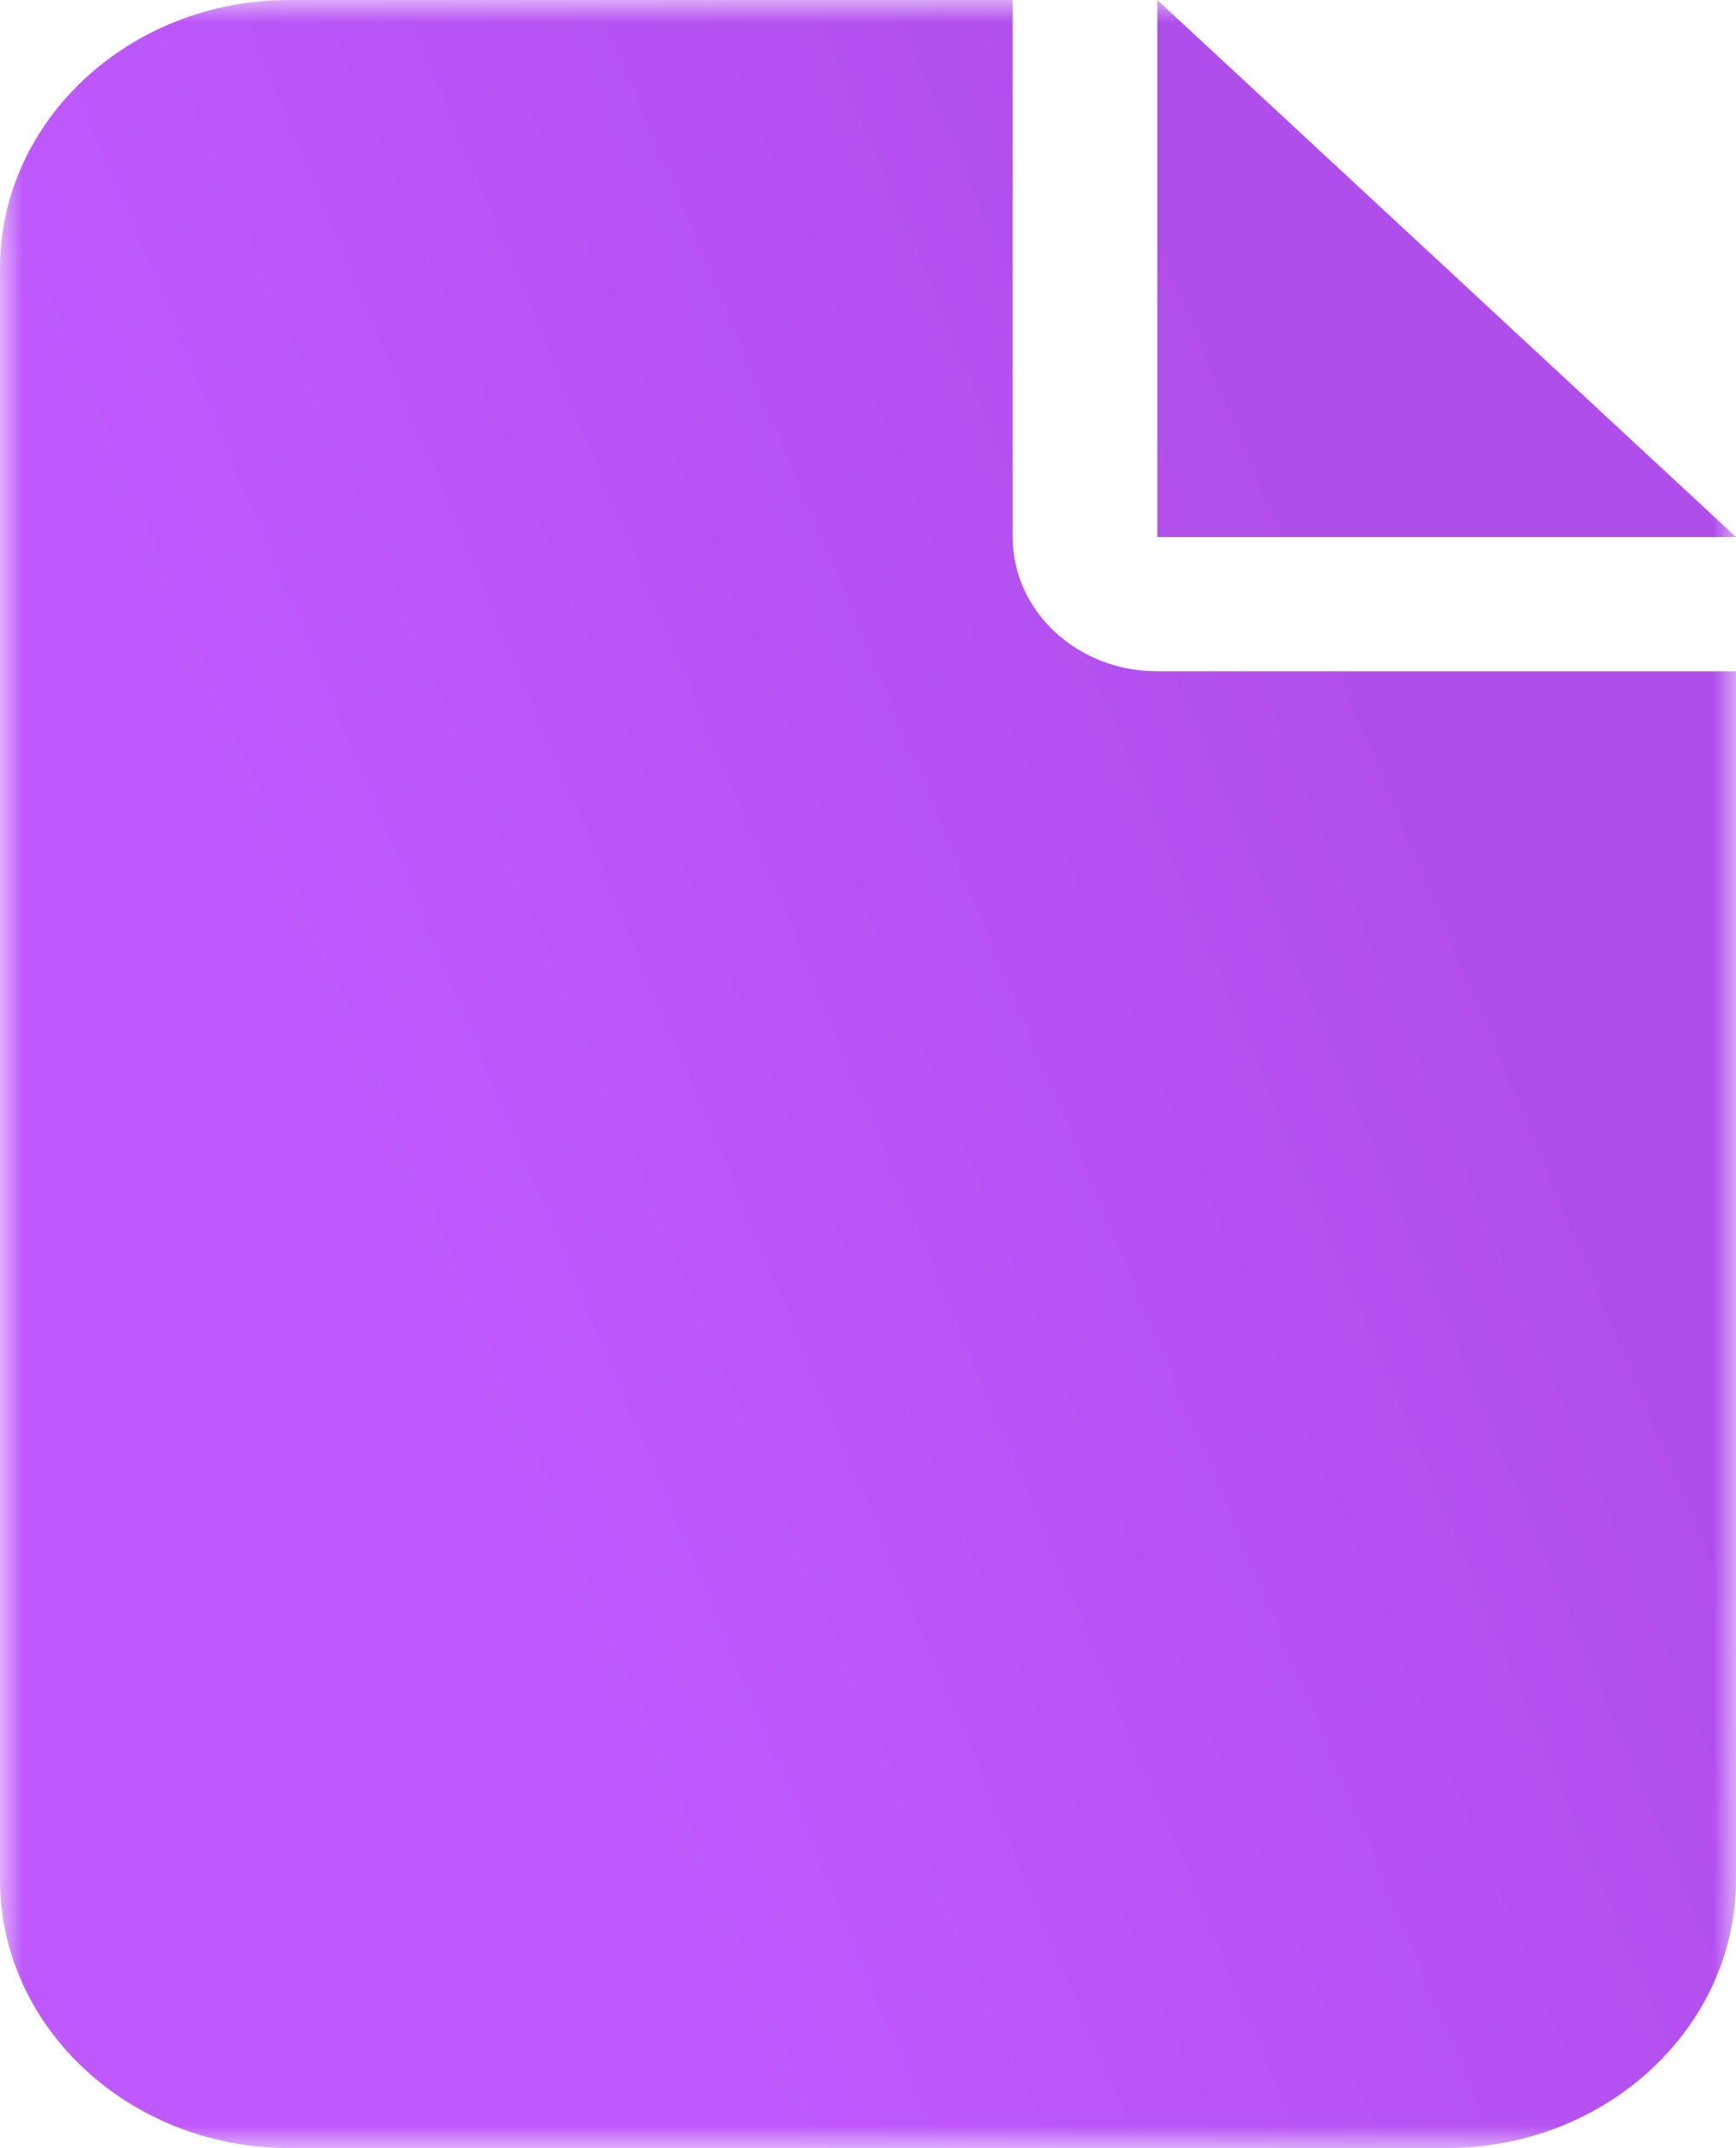 <svg width="38" height="47" viewBox="0 0 38 47" fill="none" xmlns="http://www.w3.org/2000/svg">
<g clip-path="url(#clip0_770_1906)">
<mask id="mask0_770_1906" style="mask-type:luminance" maskUnits="userSpaceOnUse" x="0" y="0" width="38" height="47">
<path d="M38 0H0V47H38V0Z" fill="white"/>
</mask>
<g mask="url(#mask0_770_1906)">
<path d="M0 5.875C0 2.635 2.84 0 6.333 0H22.167V11.75C22.167 13.375 23.582 14.688 25.333 14.688H38V41.125C38 44.365 35.16 47 31.667 47H6.333C2.84 47 0 44.365 0 41.125V5.875ZM38 11.75H25.333V0L38 11.75Z" fill="url(#paint0_linear_770_1906)"/>
</g>
</g>
<defs>
<linearGradient id="paint0_linear_770_1906" x1="16.874" y1="47" x2="42.68" y2="36.181" gradientUnits="userSpaceOnUse">
<stop stop-color="#BF59FD"/>
<stop offset="0.885" stop-color="#B04EEB"/>
</linearGradient>
<clipPath id="clip0_770_1906">
<rect width="38" height="47" fill="white"/>
</clipPath>
</defs>
</svg>

